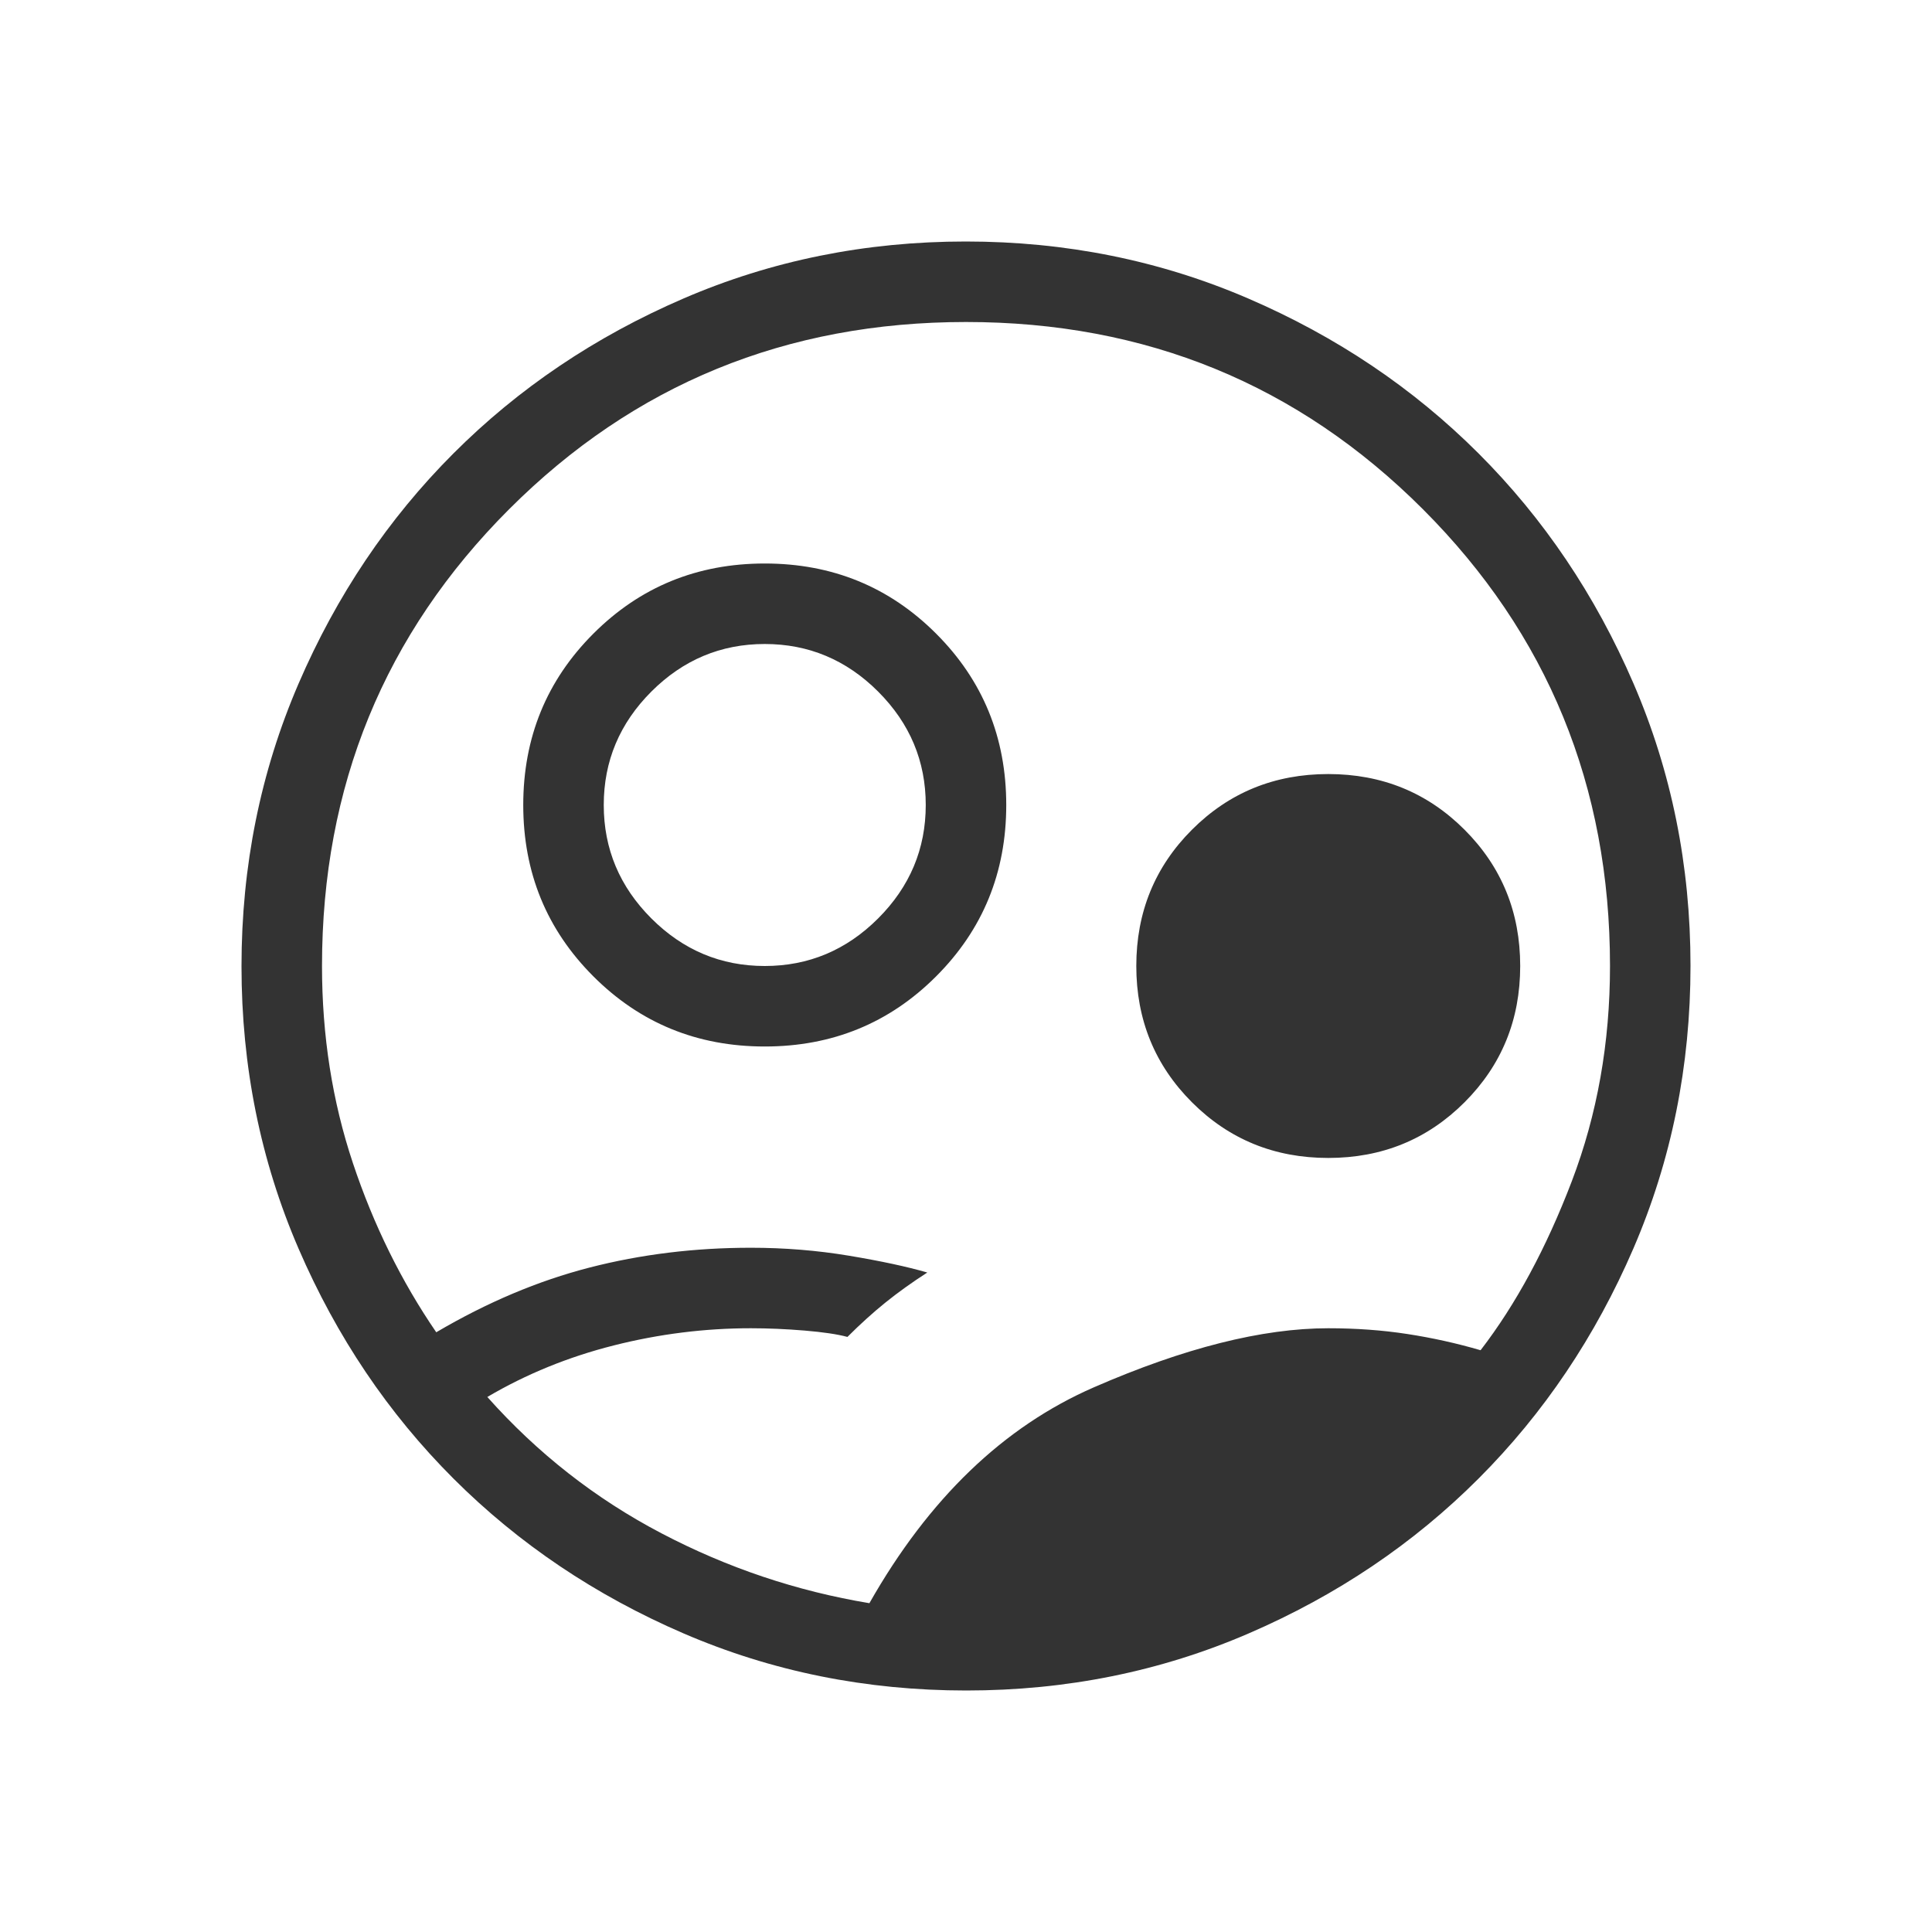 <svg xmlns="http://www.w3.org/2000/svg" height="24px" viewBox="0 -960 960 960" width="24px" fill="#333"><path d="M432-163.38q44.23-77.93 111.54-107.27Q610.85-300 660-300q20.69 0 39.23 2.85 18.54 2.84 36.46 8.07Q762-323.23 781-373q19-49.77 19-107 0-134-93-227t-227-93q-134 0-227 93t-93 227q0 51.92 15.35 97.92 15.34 46 41.42 84.08 37.92-22.31 76.15-32.15 38.23-9.85 80.16-9.85 25.07 0 48.8 3.96 23.74 3.96 38.89 8.35-11.46 7.38-20.81 14.92-9.34 7.54-18.88 17.08-7.39-2-21.27-3.16-13.89-1.15-26.73-1.15-34.34 0-68.13 8.54-33.8 8.54-62.8 25.61 37.39 42 86.5 67.73 49.12 25.74 103.35 34.74ZM480.13-120q-74.67 0-140.41-28.34-65.73-28.34-114.36-76.92-48.63-48.58-76.99-114.26Q120-405.19 120-479.87q0-74.67 28.34-140.41 28.34-65.73 76.92-114.36 48.58-48.63 114.26-76.99Q405.19-840 479.87-840q74.67 0 140.41 28.34 65.73 28.34 114.36 76.92 48.63 48.58 76.99 114.26Q840-554.81 840-480.13q0 74.67-28.34 140.41-28.34 65.73-76.92 114.36-48.58 48.63-114.26 76.99Q554.81-120 480.13-120ZM380-440q-50.31 0-85.15-34.85Q260-509.69 260-560t34.85-85.15Q329.69-680 380-680t85.15 34.85Q500-610.31 500-560t-34.85 85.15Q430.31-440 380-440Zm0-40q32.69 0 56.35-23.65Q460-527.31 460-560t-23.65-56.35Q412.69-640 380-640t-56.35 23.65Q300-592.69 300-560t23.65 56.35Q347.31-480 380-480Zm280 95.38q-40.06 0-67.72-27.66-27.66-27.66-27.66-67.72t27.66-67.72q27.66-27.66 67.72-27.66t67.72 27.66q27.66 27.66 27.66 67.72t-27.66 67.72q-27.66 27.66-67.72 27.66ZM480-480Z"/></svg>